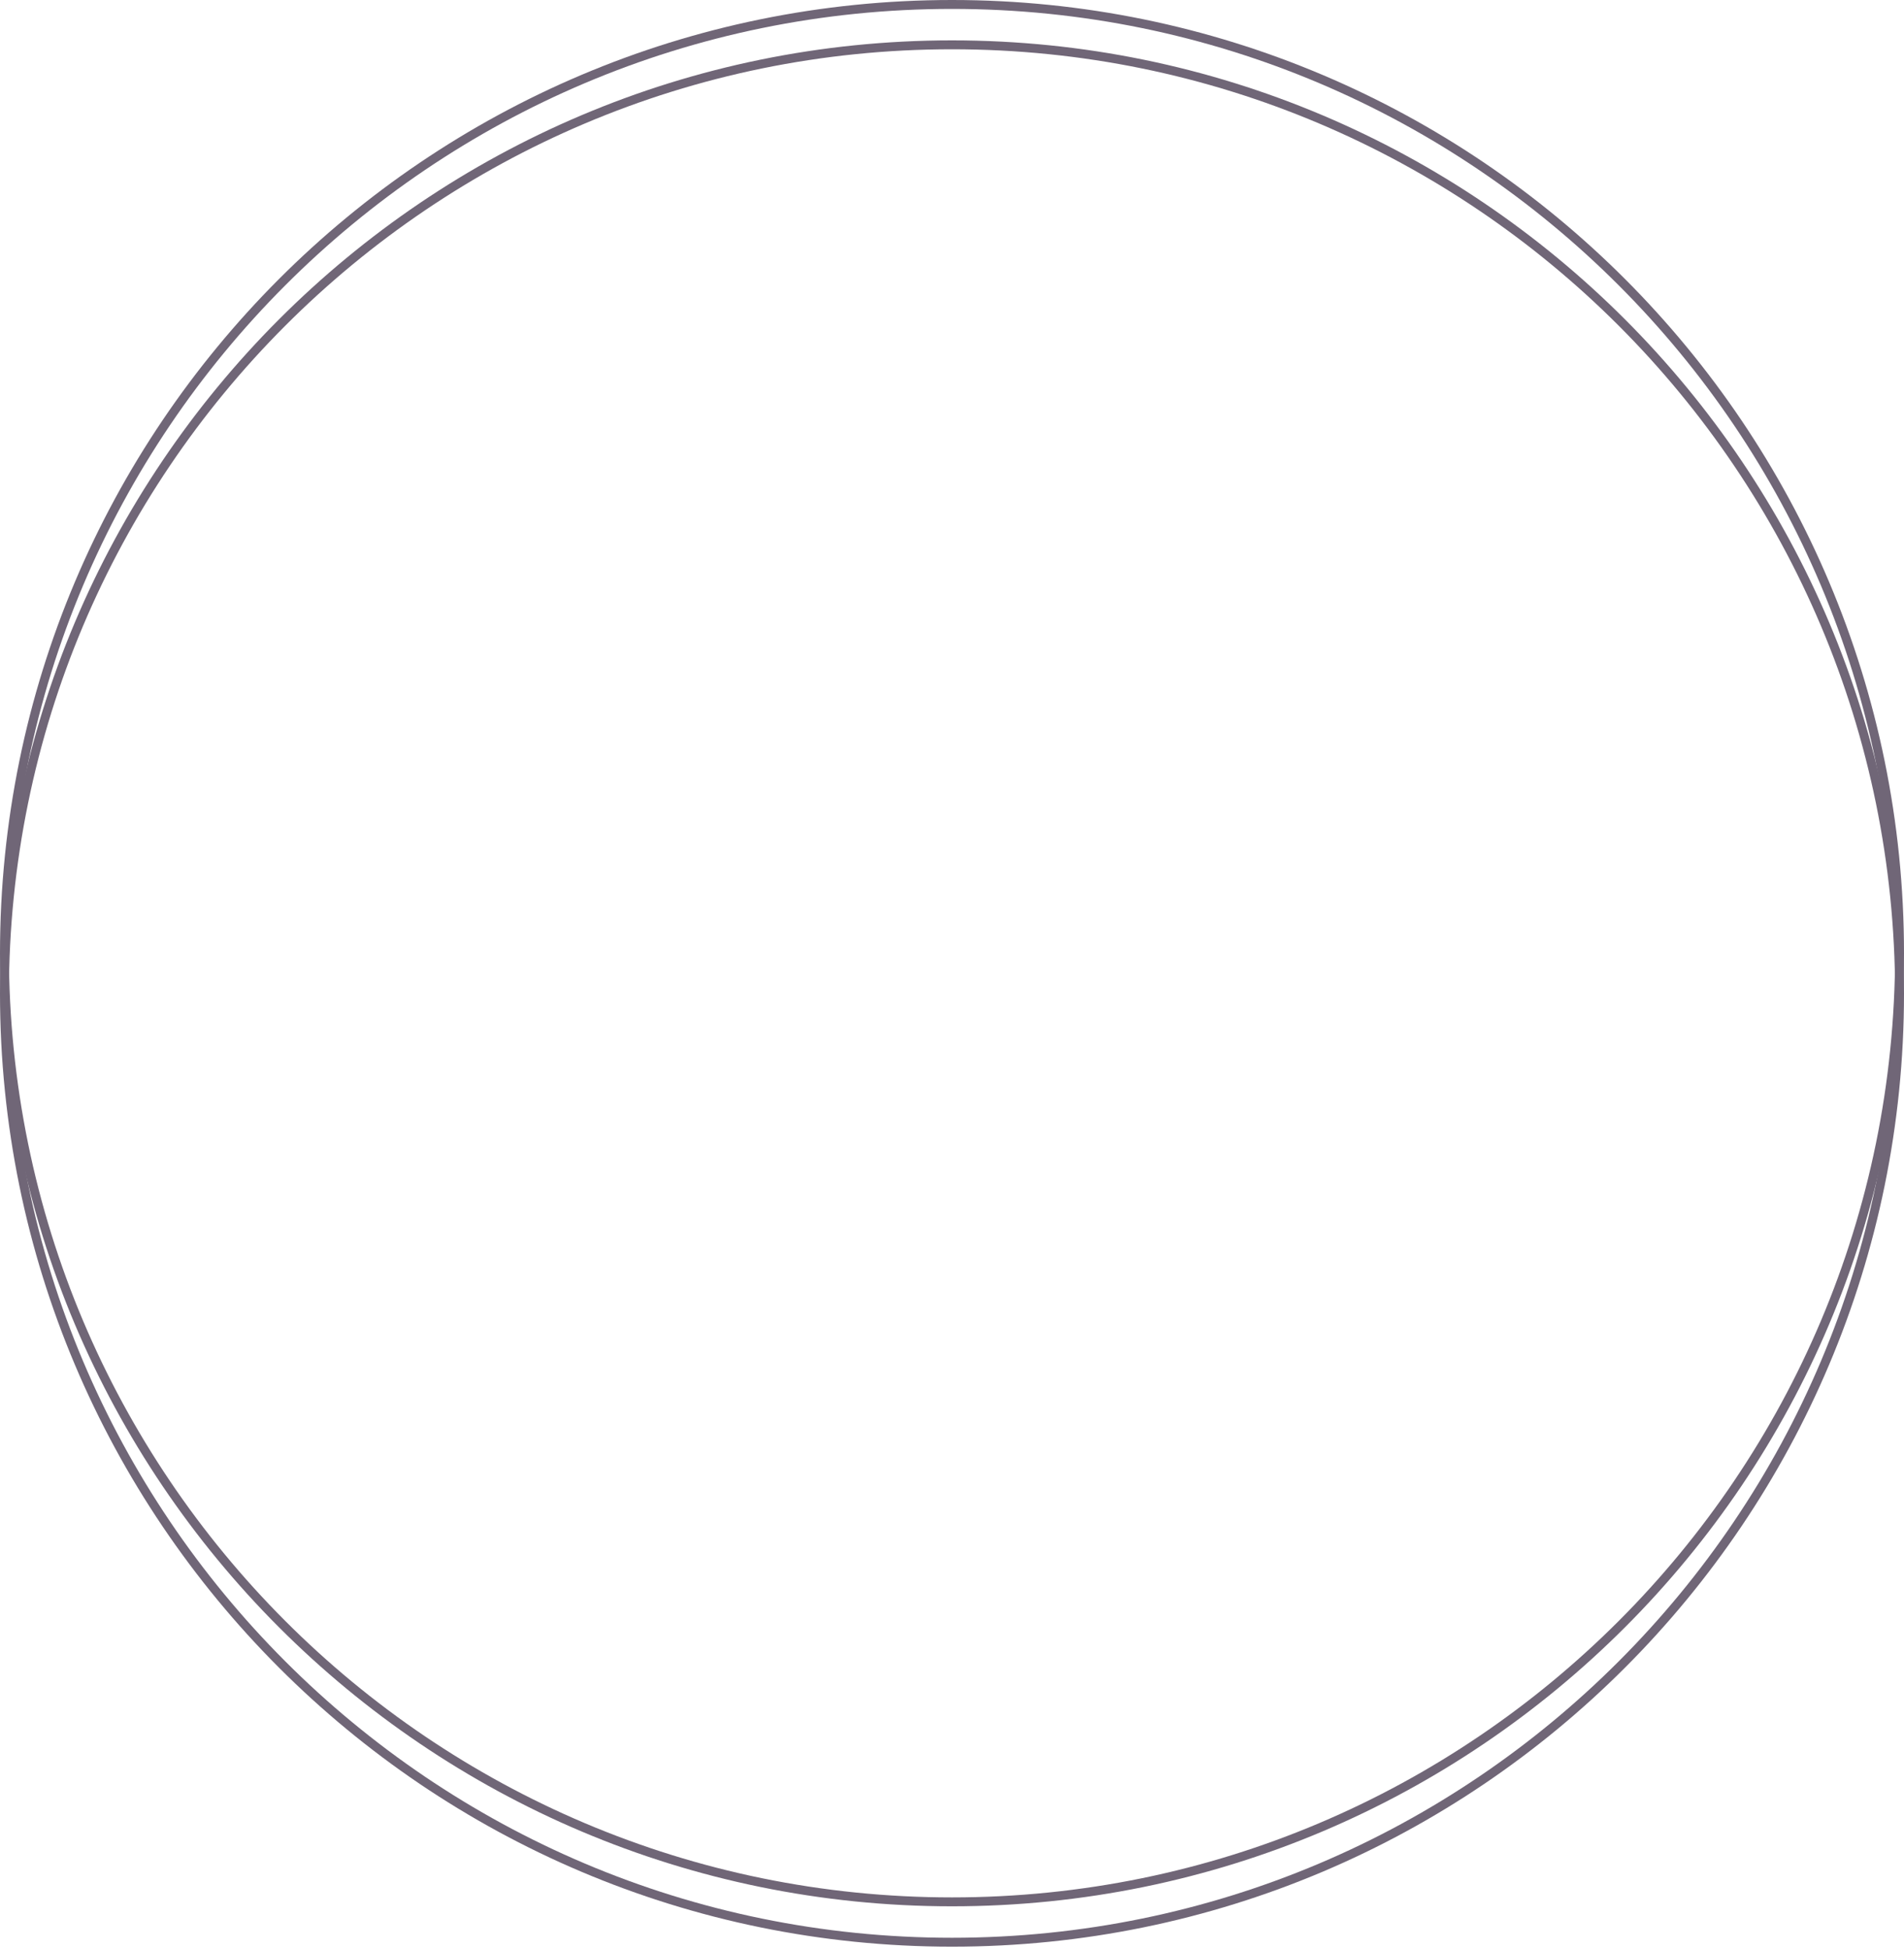 <?xml version="1.0" encoding="UTF-8"?> <svg xmlns="http://www.w3.org/2000/svg" width="641" height="656" viewBox="0 0 641 656" fill="none"> <path d="M639.5 320.878C639.5 497.266 496.677 640.255 320.5 640.255C144.323 640.255 1.5 497.266 1.5 320.878C1.5 144.489 144.323 1.5 320.5 1.5C496.677 1.5 639.5 144.489 639.5 320.878Z" stroke="#706677" stroke-width="3"></path> <path d="M639.5 334.468C639.5 510.857 496.677 653.845 320.5 653.845C144.323 653.845 1.5 510.857 1.5 334.468C1.5 158.079 144.323 15.09 320.5 15.09C496.677 15.09 639.5 158.079 639.5 334.468Z" stroke="#706677" stroke-width="3"></path> </svg> 